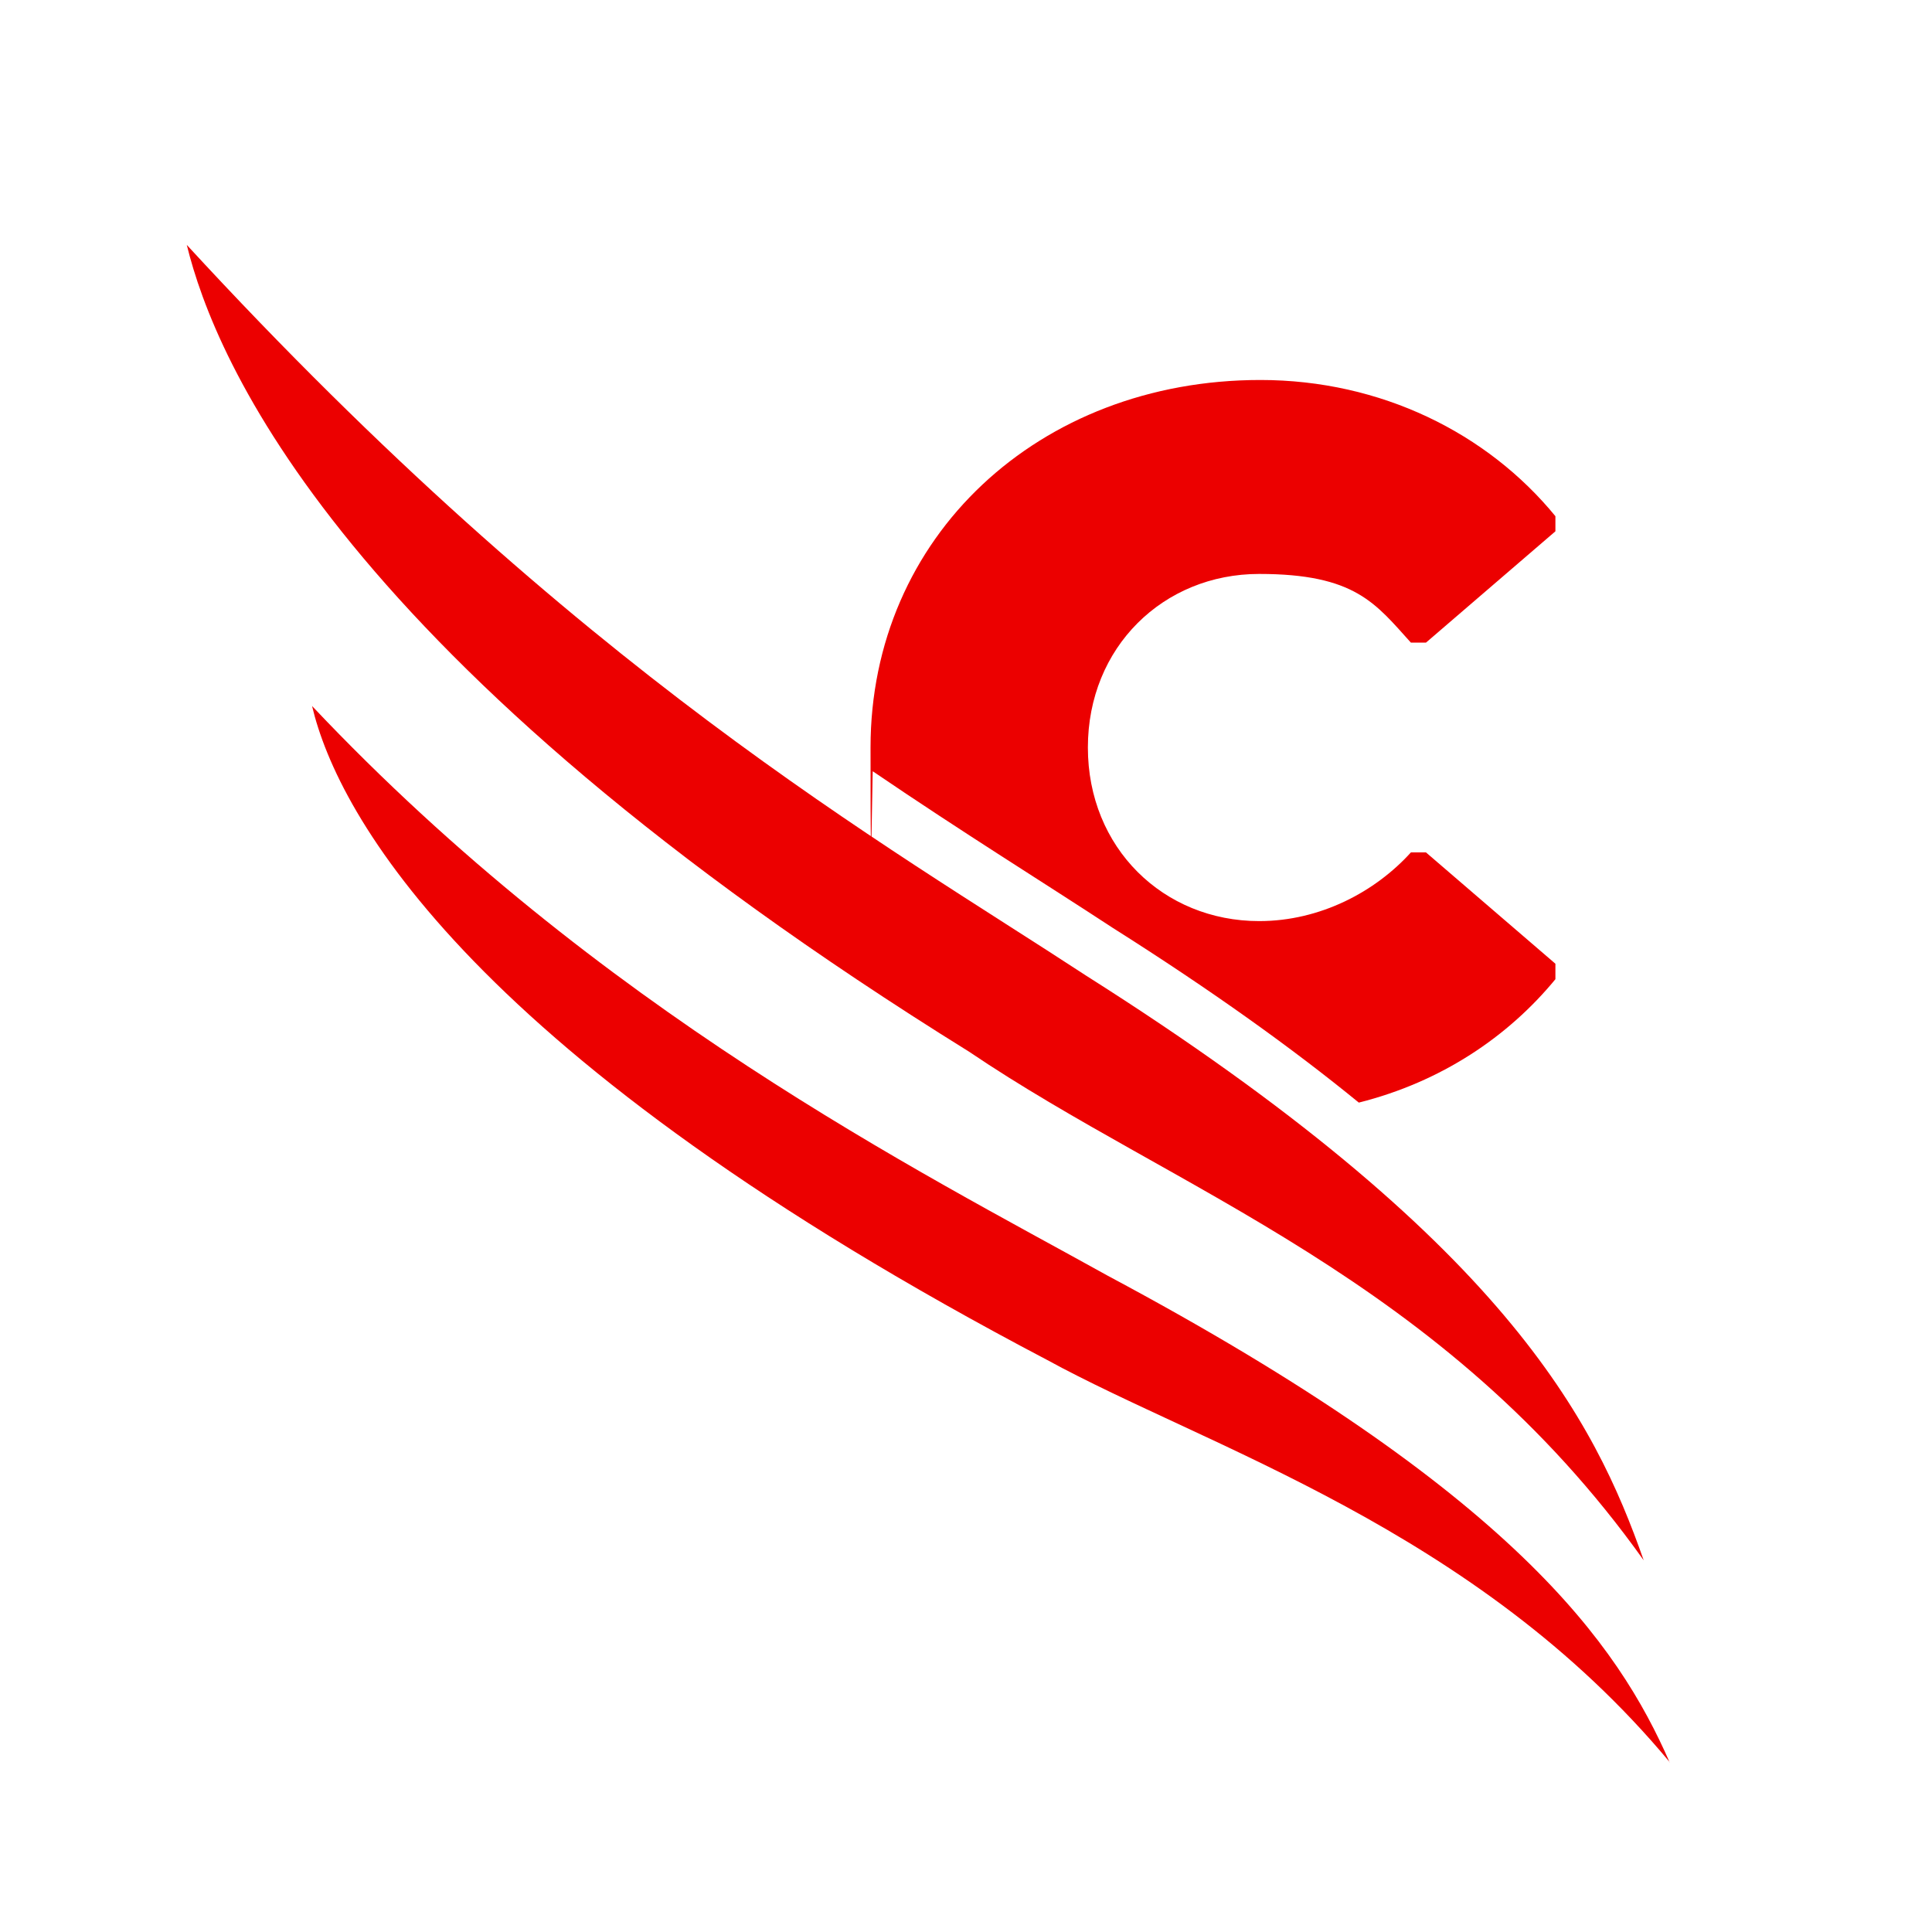 <?xml version="1.0" encoding="UTF-8"?>
<svg id="Ebene_1" data-name="Ebene 1" xmlns="http://www.w3.org/2000/svg" version="1.1" viewBox="0 0 512 512">
  <defs>
    <style>
      .cls-1 {
        fill: #ec0000;
        fill-rule: evenodd;
        stroke-width: 0px;
      }
    </style>
  </defs>
  <path class="cls-1" d="M412.2,259.4v-4l-34.3-29.5h-4c-9.4,10.4-24,18.2-40.2,18.2-25.4,0-45.4-19.4-45.4-46s20-46,45.4-46,30.8,7.8,40.2,18.2h4l34.3-29.5v-4c-18-22-46.2-36.1-78.2-36.1-58.8,0-103.3,41.6-103.3,97.4s.5,4.2.6,6.3c24.1,16.4,45.3,29.5,63.6,41.5,26.4,16.7,47.7,32,65.2,46.3,21.9-5.5,39.6-17.5,52.1-32.7"/>
  <path class="cls-1" d="M442.5,467.1c-13.7-31.3-41.2-71.5-148.9-129-49.7-27.6-134.6-70.2-210.9-151,6.9,29.2,42.4,93.3,194.8,173.3,42.2,23.1,113.6,44.8,165,106.6"/>
  <path class="cls-1" d="M435.6,413.5c-13-37-36.5-84.5-147.7-154.9-54.2-35.5-133.8-80.1-238.4-193.7,7.5,30.6,40.6,110.3,207.3,213.8,54.8,37.1,125.5,60,178.8,134.8"/>
</svg>